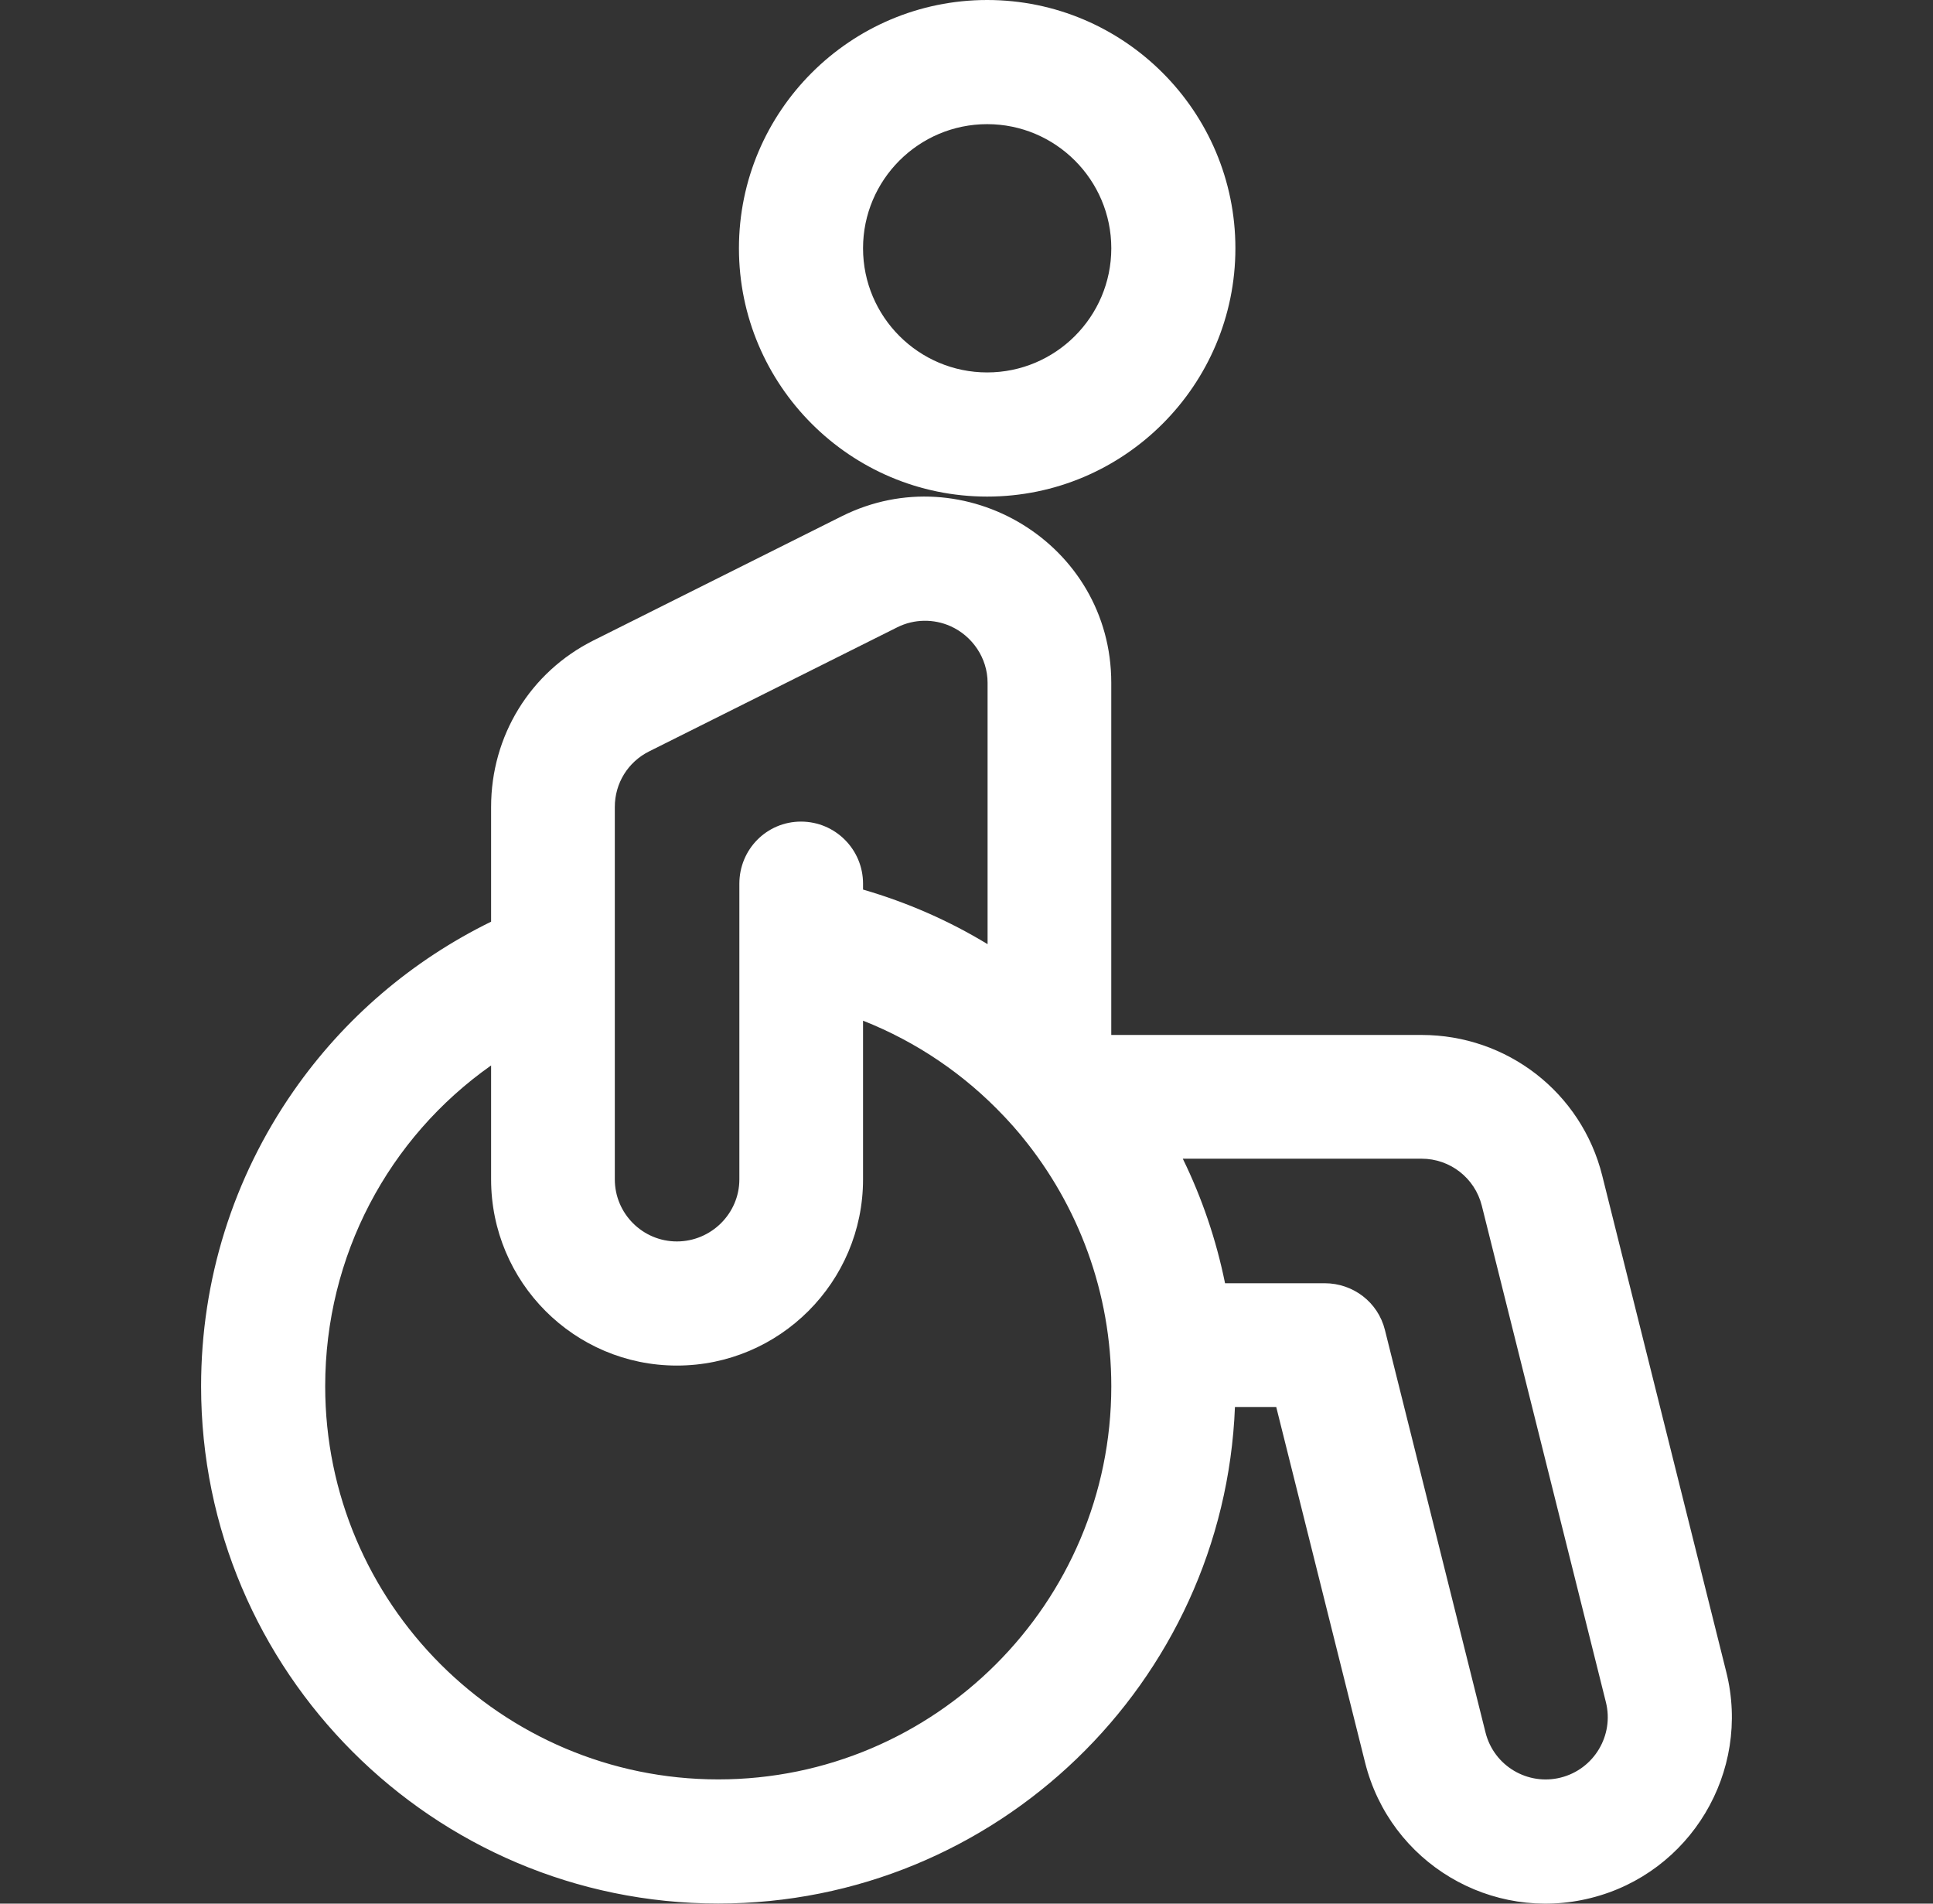 <svg width="65" height="64" viewBox="0 0 65 64" fill="none" xmlns="http://www.w3.org/2000/svg">
<rect x="0" y="0" width="65" height="64" fill="#333333" stroke="none"/>
<g clip-path="url(#clip0_595_8005)">
<path d="M58.05 56.217L53.877 39.522C53.178 36.73 50.68 34.795 47.803 34.795H37.368V22.955C37.368 18.275 32.421 15.302 28.308 17.355L19.961 21.529C17.826 22.596 16.514 24.742 16.514 27.129V30.987C13.861 32.286 11.572 34.234 9.867 36.686C7.836 39.607 6.762 43.037 6.762 46.606C6.762 56.195 14.563 63.996 24.152 63.996C33.508 63.996 41.161 56.569 41.527 47.302H42.915L45.903 59.256C46.749 62.635 50.159 64.649 53.495 63.81C56.843 62.974 58.886 59.568 58.05 56.217ZM21.827 25.262L30.173 21.089C30.743 20.805 31.398 20.803 31.955 21.049H31.955C32.697 21.378 33.209 22.124 33.209 22.955V31.743C31.924 30.961 30.51 30.339 29.021 29.907V29.709C29.021 28.556 28.087 27.622 26.934 27.622C25.782 27.622 24.862 28.556 24.862 29.709V39.65C24.862 40.801 23.912 41.737 22.761 41.737C21.61 41.737 20.674 40.801 20.674 39.65V27.129H20.674C20.674 26.333 21.116 25.618 21.827 25.262ZM24.152 59.823C16.864 59.823 10.935 53.894 10.935 46.606C10.935 42.222 13.059 38.255 16.514 35.82V39.65C16.514 43.102 19.308 45.91 22.761 45.91C26.213 45.91 29.021 43.102 29.021 39.65V34.315C30.837 35.032 32.441 36.133 33.746 37.512C33.772 37.539 33.797 37.567 33.823 37.593C33.986 37.768 34.145 37.945 34.297 38.128C34.325 38.164 34.354 38.2 34.384 38.235C36.26 40.53 37.369 43.456 37.369 46.606C37.369 53.894 31.44 59.823 24.152 59.823ZM52.48 59.762C51.382 60.038 50.237 59.381 49.952 58.243L46.569 44.709C46.337 43.78 45.502 43.142 44.544 43.142H41.194C40.897 41.68 40.415 40.266 39.773 38.955H47.803C48.762 38.955 49.595 39.605 49.828 40.535L54.001 57.228C54.28 58.346 53.599 59.482 52.48 59.762Z" fill="white"/>
<path d="M33.195 0C28.592 0 24.848 3.745 24.848 8.347C24.848 12.95 28.592 16.695 33.195 16.695C37.798 16.695 41.542 12.95 41.542 8.347C41.542 3.745 37.798 0 33.195 0ZM33.195 12.521C30.894 12.521 29.021 10.649 29.021 8.347C29.021 6.046 30.894 4.174 33.195 4.174C35.496 4.174 37.369 6.046 37.369 8.347C37.369 10.649 35.496 12.521 33.195 12.521Z" fill="white"/>
</g>
<defs>
<clipPath id="clip0_595_8005">
<rect width="64" height="64" fill="white" transform="translate(0.5)"/>
</clipPath>
</defs>
</svg>
